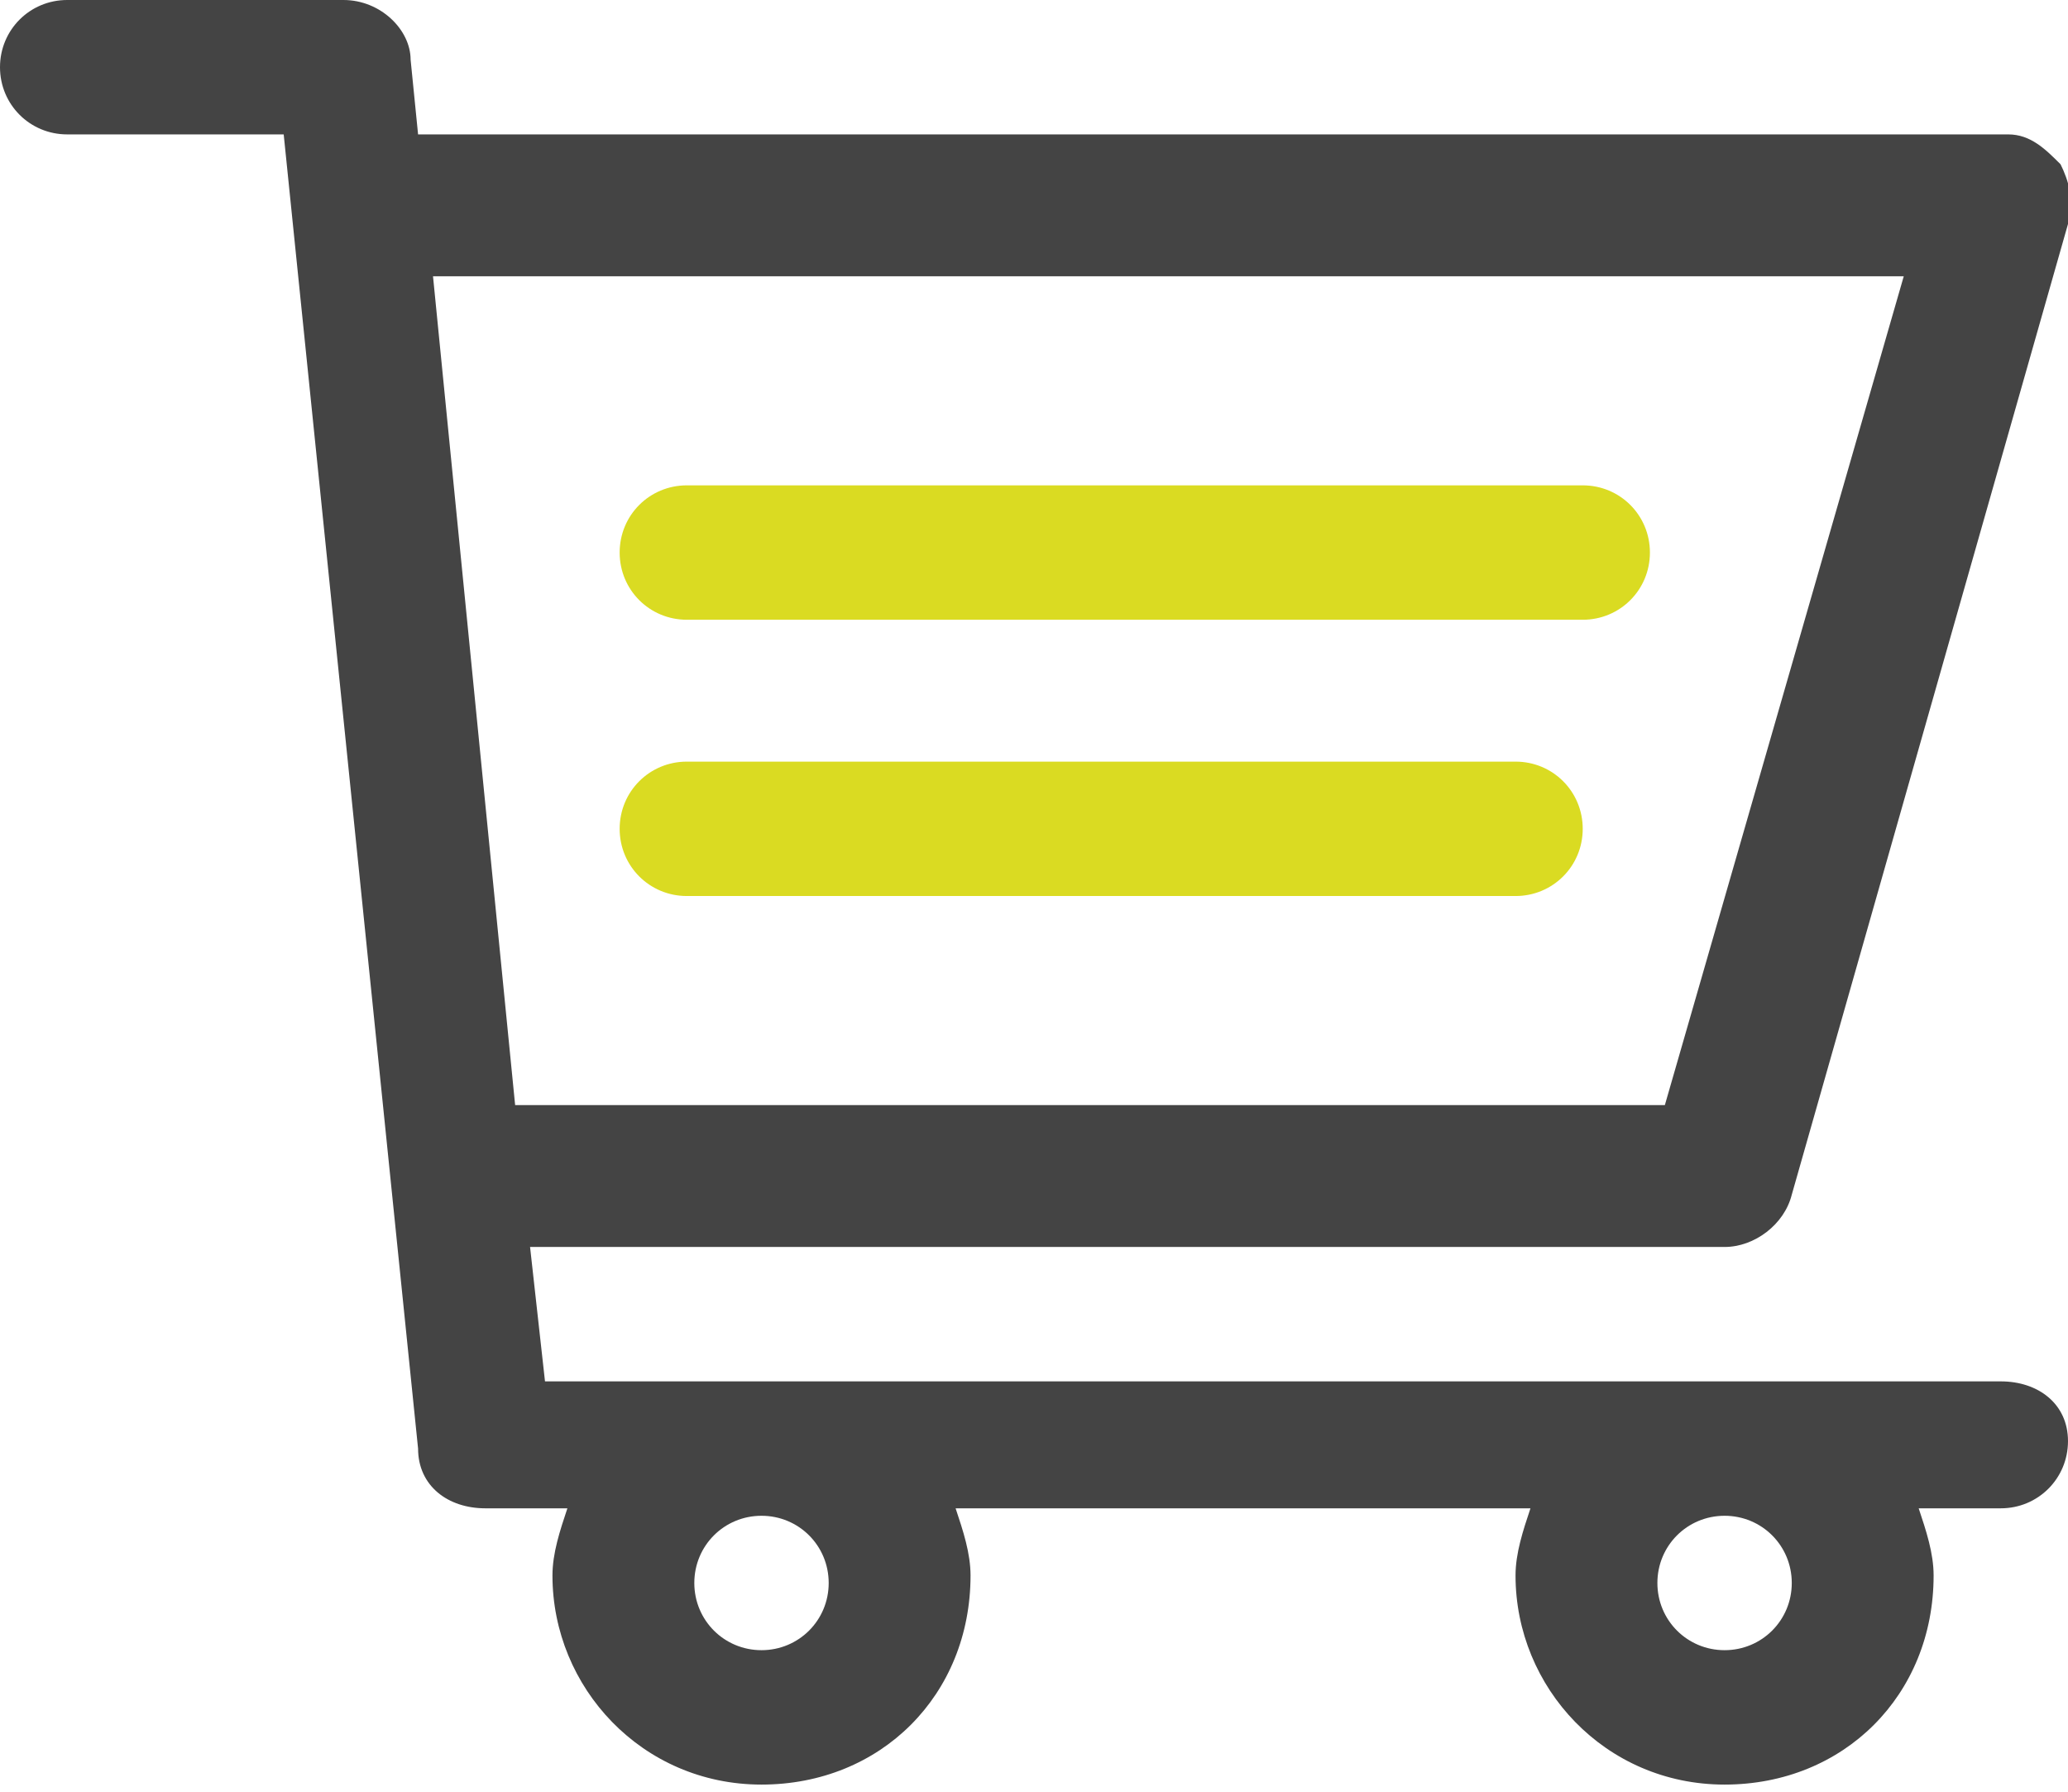 <?xml version="1.0" encoding="utf-8"?>
<!-- Generator: Adobe Illustrator 26.2.1, SVG Export Plug-In . SVG Version: 6.00 Build 0)  -->
<svg version="1.1" id="Livello_1" xmlns="http://www.w3.org/2000/svg" xmlns:xlink="http://www.w3.org/1999/xlink" x="0px" y="0px"
	 viewBox="0 0 27.7 24" style="enable-background:new 0 0 27.7 24;" xml:space="preserve">
<style type="text/css">
	.st0{clip-path:url(#SVGID_00000065767238002921270500000006185193930585290114_);fill:#444444;}
	.st1{clip-path:url(#SVGID_00000065767238002921270500000006185193930585290114_);fill:#DADB22;}
</style>
<g>
	<defs>
		<rect id="SVGID_1_" width="27.7" height="24"/>
	</defs>
	<clipPath id="SVGID_00000010997850823713812560000003595056722446158996_">
		<use xlink:href="#SVGID_1_"  style="overflow:visible;"/>
	</clipPath>
	<path style="clip-path:url(#SVGID_00000010997850823713812560000003595056722446158996_);fill:#444444;" d="M26.8,18.5H7.3
		l-0.2-1.8h16c0.4,0,0.8-0.3,0.9-0.7L27.7,3c0.1-0.3,0-0.6-0.1-0.8c-0.2-0.2-0.4-0.4-0.7-0.4H5.6l-0.1-1C5.5,0.4,5.1,0,4.6,0H0.9
		C0.4,0,0,0.4,0,0.9c0,0.5,0.4,0.9,0.9,0.9h2.9l1.8,17.6c0,0.5,0.4,0.8,0.9,0.8h1.1c-0.1,0.3-0.2,0.6-0.2,0.9c0,1.5,1.2,2.8,2.8,2.8
		s2.8-1.2,2.8-2.8c0-0.3-0.1-0.6-0.2-0.9h7.7c-0.1,0.3-0.2,0.6-0.2,0.9c0,1.5,1.2,2.8,2.8,2.8s2.8-1.2,2.8-2.8
		c0-0.3-0.1-0.6-0.2-0.9h1.1c0.5,0,0.9-0.4,0.9-0.9S27.3,18.5,26.8,18.5 M25.5,3.7l-3.2,11.1H6.9L5.8,3.7H25.5z M11.1,21.2
		c0,0.5-0.4,0.9-0.9,0.9s-0.9-0.4-0.9-0.9c0-0.5,0.4-0.9,0.9-0.9S11.1,20.7,11.1,21.2 M24,21.2c0,0.5-0.4,0.9-0.9,0.9
		c-0.5,0-0.9-0.4-0.9-0.9c0-0.5,0.4-0.9,0.9-0.9C23.6,20.3,24,20.7,24,21.2"/>
	<path style="clip-path:url(#SVGID_00000010997850823713812560000003595056722446158996_);fill:#DADB22;" d="M21.2,8.3h-12
		c-0.5,0-0.9-0.4-0.9-0.9s0.4-0.9,0.9-0.9h12c0.5,0,0.9,0.4,0.9,0.9S21.7,8.3,21.2,8.3"/>
	<path style="clip-path:url(#SVGID_00000010997850823713812560000003595056722446158996_);fill:#DADB22;" d="M20.3,12H9.2
		c-0.5,0-0.9-0.4-0.9-0.9c0-0.5,0.4-0.9,0.9-0.9h11.1c0.5,0,0.9,0.4,0.9,0.9C21.2,11.6,20.8,12,20.3,12"/>
</g>
</svg>
